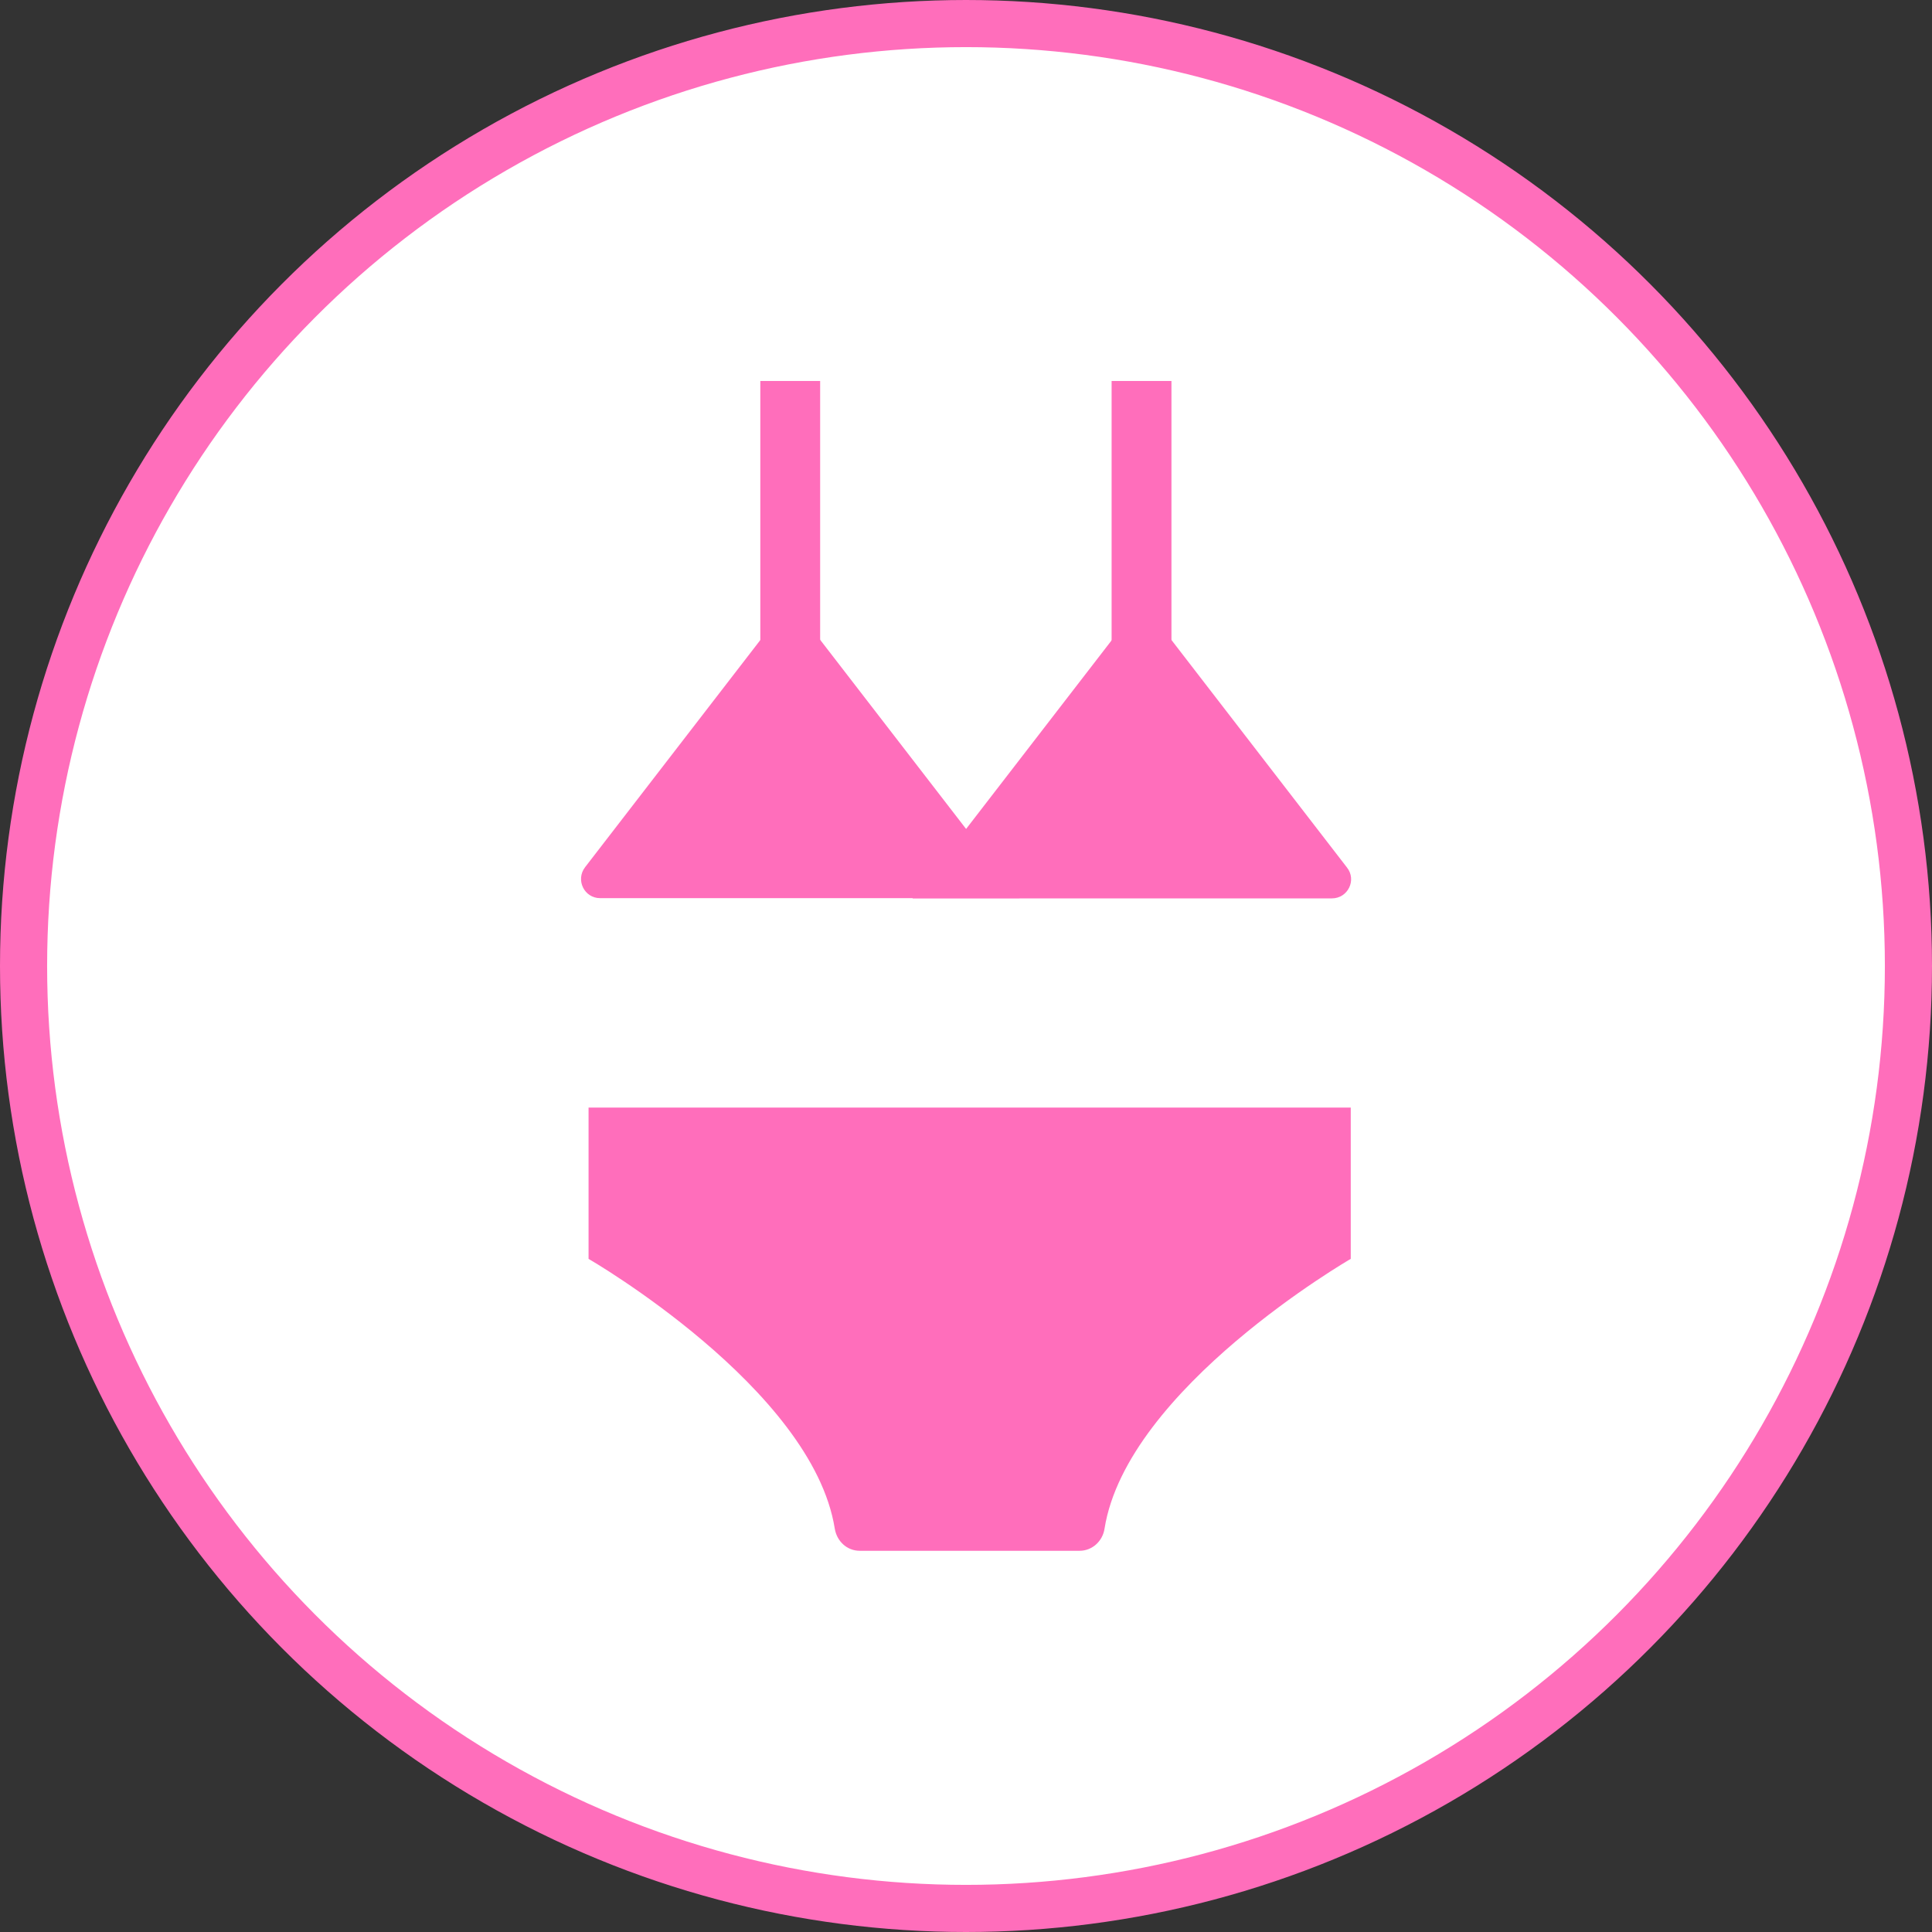 <?xml version="1.0" encoding="UTF-8"?><svg id="_レイヤー_2" xmlns="http://www.w3.org/2000/svg" viewBox="0 0 82 82"><rect x="0" y="0" width="82" height="82" fill="#333333" stroke="none"/><defs><style>.cls-1{fill:#ff6ebb;}.cls-2{fill:#fff;stroke:#ff6ebb;stroke-miterlimit:10;stroke-width:2px;}</style></defs><g id="_レイヤー_1-2"><circle class="cls-2" cx="41" cy="41" r="40"/><path class="cls-1" d="M41.16,47.01h-16.18v6.42s9.5,5.49,10.45,11.45c.09.54.52.94,1.06.94h9.33c.54,0,.98-.41,1.06-.94.95-5.96,10.45-11.45,10.45-11.45v-6.42h-16.18Z"/><path class="cls-1" d="M33.54,25.52l-8.71,11.29c-.41.54-.03,1.31.64,1.31h17.8l-9.73-12.61Z"/><path class="cls-1" d="M48.46,25.52l-9.73,12.61h17.8c.68,0,1.06-.78.64-1.31l-8.71-11.29Z"/><rect class="cls-1" x="32.27" y="16.17" width="2.54" height="14.22"/><rect class="cls-1" x="47.18" y="16.17" width="2.54" height="14.22"/></g></svg>